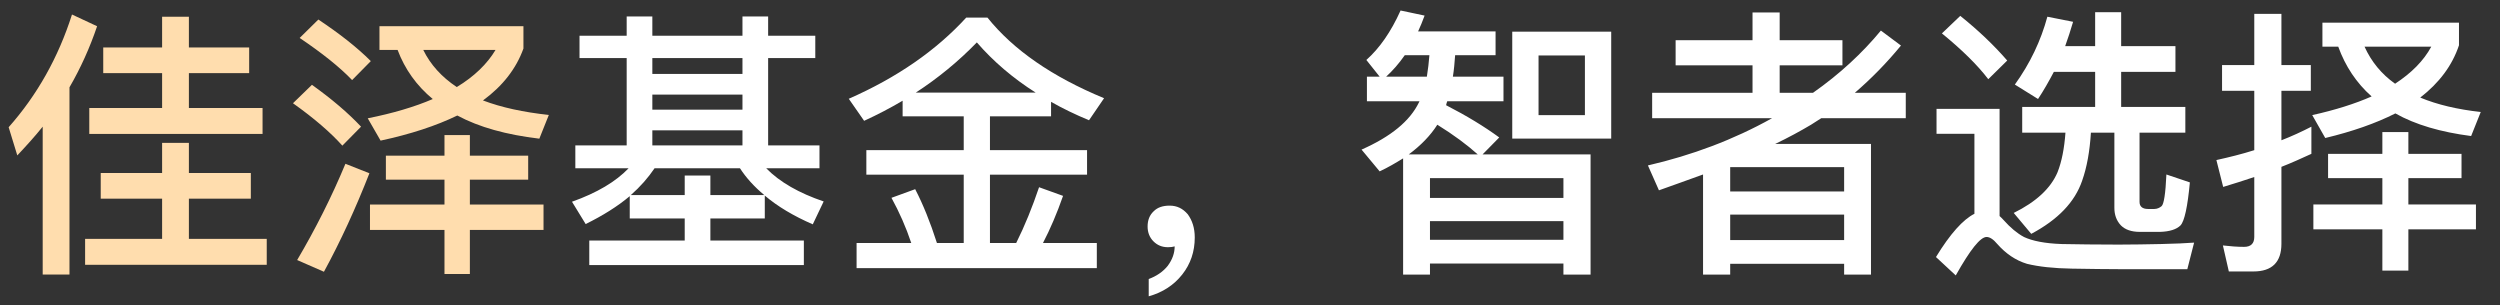 <?xml version="1.0" encoding="UTF-8"?>
<svg width="672px" height="82px" viewBox="0 0 672 82" version="1.1" xmlns="http://www.w3.org/2000/svg" xmlns:xlink="http://www.w3.org/1999/xlink">
    <rect x="0" y="0" width="672" height="82" fill="#333333" stroke="none"/>
    <title>佳泽基金，智慧选择</title>
    <g id="页面-1" stroke="none" stroke-width="1" fill="none" fill-rule="evenodd">
        <g id="佳泽基金" transform="translate(-624, -315)" fill-rule="nonzero">
            <g id="佳泽基金，智慧选择-2" transform="translate(624, 315)">
                <g id="佳泽基金，智者优选" transform="translate(2.325, 2.821)">
                    <path d="M16.35,70.979 L16.35,20.654 C19.35,15.479 21.825,10.004 23.775,4.229 L17.025,1.079 C13.35,12.629 7.65,22.754 0,31.379 L2.325,38.954 C4.725,36.404 7.05,33.854 9.15,31.229 L9.15,70.979 L16.35,70.979 Z M68.25,33.179 L68.25,26.204 L48.45,26.204 L48.45,16.829 L64.65,16.829 L64.65,9.929 L48.45,9.929 L48.45,1.679 L41.25,1.679 L41.25,9.929 L25.425,9.929 L25.425,16.829 L41.25,16.829 L41.25,26.204 L21.675,26.204 L21.675,33.179 L68.25,33.179 Z M69.375,68.354 L69.375,61.379 L48.45,61.379 L48.45,50.579 L65.1,50.579 L65.1,43.679 L48.45,43.679 L48.45,35.579 L41.25,35.579 L41.25,43.679 L24.75,43.679 L24.75,50.579 L41.25,50.579 L41.25,61.379 L20.55,61.379 L20.55,68.354 L69.375,68.354 Z M92.325,18.704 L97.35,13.604 C93.6,9.854 88.875,6.179 83.25,2.429 L78.225,7.379 C84.225,11.429 88.95,15.179 92.325,18.704 Z M99.975,34.979 C108,33.254 114.9,31.004 120.6,28.229 C126.45,31.379 133.8,33.404 142.65,34.454 L145.2,28.079 C138.3,27.329 132.45,26.054 127.5,24.179 C132.825,20.279 136.425,15.629 138.375,10.229 L138.375,4.229 L99.675,4.229 L99.675,10.604 L104.55,10.604 C106.5,15.779 109.65,20.204 114,23.804 C109.125,25.904 103.275,27.629 96.525,28.979 L99.975,34.979 Z M120.45,20.579 C116.4,17.879 113.4,14.579 111.45,10.604 L130.875,10.604 C128.625,14.354 125.175,17.729 120.45,20.579 Z M89.7,36.329 L94.725,31.229 C91.2,27.479 86.775,23.729 81.525,19.979 L76.425,24.929 C82.125,28.979 86.55,32.804 89.7,36.329 Z M123.975,70.829 L123.975,58.979 L143.775,58.979 L143.775,52.154 L123.975,52.154 L123.975,45.479 L139.65,45.479 L139.65,39.029 L123.975,39.029 L123.975,33.479 L117.15,33.479 L117.15,39.029 L101.4,39.029 L101.4,45.479 L117.15,45.479 L117.15,52.154 L97.125,52.154 L97.125,58.979 L117.15,58.979 L117.15,70.829 L123.975,70.829 Z M84.75,70.229 C89.25,61.979 93.3,53.129 96.975,43.754 L90.525,41.204 C86.85,50.054 82.5,58.679 77.55,67.079 L84.75,70.229 Z" id="佳泽" fill="#FFDDAE"></path>
                    <path d="M213.75,68.429 L213.75,61.829 L188.625,61.829 L188.625,55.904 L203.25,55.904 L203.25,49.754 C206.7,52.679 210.975,55.229 216.15,57.479 L219.075,51.329 C212.475,49.079 207.3,46.154 203.625,42.404 L217.95,42.404 L217.95,36.254 L204.15,36.254 L204.15,12.779 L216.825,12.779 L216.825,6.779 L204.15,6.779 L204.15,1.604 L197.25,1.604 L197.25,6.779 L173.025,6.779 L173.025,1.604 L166.125,1.604 L166.125,6.779 L153.45,6.779 L153.45,12.779 L166.125,12.779 L166.125,36.254 L152.325,36.254 L152.325,42.404 L166.65,42.404 C163.2,46.004 158.175,49.004 151.425,51.404 L155.1,57.404 C159.675,55.154 163.65,52.679 166.95,49.904 L166.95,55.904 L181.725,55.904 L181.725,61.829 L156.075,61.829 L156.075,68.429 L213.75,68.429 Z M197.25,17.054 L173.025,17.054 L173.025,12.779 L197.25,12.779 L197.25,17.054 Z M197.25,26.654 L173.025,26.654 L173.025,22.604 L197.25,22.604 L197.25,26.654 Z M197.25,36.254 L173.025,36.254 L173.025,32.204 L197.25,32.204 L197.25,36.254 Z M181.725,49.604 L167.25,49.604 C169.8,47.354 171.9,44.954 173.625,42.404 L196.575,42.404 C198.225,44.954 200.4,47.354 203.1,49.604 L188.625,49.604 L188.625,44.354 L181.725,44.354 L181.725,49.604 Z M292.5,69.254 L292.5,62.504 L278.025,62.504 C279.975,58.754 281.775,54.554 283.425,49.829 L276.975,47.504 C275.175,52.829 273.15,57.854 270.825,62.504 L263.775,62.504 L263.775,44.129 L289.875,44.129 L289.875,37.529 L263.775,37.529 L263.775,28.454 L280.2,28.454 L280.2,24.554 C283.35,26.354 286.8,28.004 290.4,29.504 L294.45,23.579 C280.5,17.804 270.075,10.604 263.1,1.904 L257.4,1.904 C249.3,10.754 238.8,18.029 225.825,23.729 L229.95,29.654 C233.55,28.004 237,26.204 240.3,24.254 L240.3,28.454 L256.725,28.454 L256.725,37.529 L230.55,37.529 L230.55,44.129 L256.725,44.129 L256.725,62.504 L249.525,62.504 C247.725,56.879 245.775,52.079 243.675,48.029 L237.3,50.354 C239.4,54.179 241.2,58.229 242.625,62.504 L227.925,62.504 L227.925,69.254 L292.5,69.254 Z M276.075,22.079 L243.825,22.079 C249.825,18.179 255.3,13.679 260.25,8.579 C264.675,13.679 269.925,18.179 276.075,22.079 Z M306.45,76.829 C310.2,75.779 313.2,73.829 315.45,70.979 C317.7,68.129 318.825,64.829 318.825,61.004 C318.825,58.454 318.15,56.429 316.95,54.779 C315.6,53.204 314.025,52.454 312.075,52.454 C310.275,52.454 308.85,52.904 307.8,53.954 C306.675,55.004 306.15,56.354 306.15,58.079 C306.15,59.654 306.675,61.004 307.725,62.054 C308.775,63.104 310.05,63.629 311.625,63.629 C312.375,63.629 312.975,63.554 313.425,63.404 C313.425,65.204 312.825,66.929 311.55,68.654 C310.2,70.304 308.475,71.429 306.45,72.179 L306.45,76.829 Z" id="基金，智者优选" fill="#FFFFFF"></path>
                    <path d="M382.052,70.984 L382.052,68.02 L417.924,68.02 L417.924,70.984 L425.22,70.984 L425.22,38.684 L396.188,38.684 L400.672,34.124 C396.72,31.236 392.008,28.348 386.384,25.46 C386.46,25.156 386.536,24.776 386.688,24.396 L401.812,24.396 L401.812,17.784 L388.208,17.784 C388.512,15.96 388.664,14.06 388.816,12.008 L399.684,12.008 L399.684,5.624 L378.86,5.624 C379.468,4.256 380.076,2.888 380.608,1.368 L374.148,0 C371.564,5.776 368.448,10.184 364.952,13.3 L368.524,17.784 L365.104,17.784 L365.104,24.396 L379.24,24.396 L379.088,24.7 C376.656,29.716 371.564,33.896 363.66,37.392 L368.524,43.244 C370.804,42.18 372.856,40.964 374.832,39.748 L374.832,70.984 L382.052,70.984 Z M430.768,34.428 L430.768,5.7 L404.168,5.7 L404.168,34.428 L430.768,34.428 Z M381.216,17.784 L370.272,17.784 C372.02,16.188 373.692,14.288 375.288,12.008 L381.9,12.008 C381.748,13.984 381.52,15.884 381.216,17.784 Z M423.7,28.12 L411.236,28.12 L411.236,12.084 L423.7,12.084 L423.7,28.12 Z M394.896,38.684 L376.352,38.684 C379.62,36.252 382.204,33.592 384.028,30.704 C388.436,33.44 392.008,36.1 394.896,38.684 Z M417.924,50.388 L382.052,50.388 L382.052,45.068 L417.924,45.068 L417.924,50.388 Z M417.924,61.636 L382.052,61.636 L382.052,56.62 L417.924,56.62 L417.924,61.636 Z M462.75,70.984 L462.75,68.096 L493.378,68.096 L493.378,70.984 L500.598,70.984 L500.598,35.872 L474.834,35.872 C478.482,34.124 481.674,32.376 484.486,30.704 C485.398,30.096 486.31,29.564 487.222,28.956 L509.946,28.956 L509.946,22.116 L496.266,22.116 C500.674,18.316 504.778,14.136 508.654,9.424 L503.258,5.396 C498.242,11.476 492.162,17.1 485.018,22.116 L476.05,22.116 L476.05,14.744 L492.922,14.744 L492.922,7.98 L476.05,7.98 L476.05,0.532 L468.754,0.532 L468.754,7.98 L448.082,7.98 L448.082,14.744 L468.754,14.744 L468.754,22.116 L441.774,22.116 L441.774,28.956 L473.998,28.956 C463.662,34.732 452.49,38.912 440.634,41.648 L443.598,48.336 C447.702,46.892 451.654,45.448 455.454,44.08 L455.454,70.984 L462.75,70.984 Z M493.378,48.64 L462.75,48.64 L462.75,42.104 L493.378,42.104 L493.378,48.64 Z M493.378,61.712 L462.75,61.712 L462.75,54.872 L493.378,54.872 L493.378,61.712 Z M543.675,60.04 C550.819,56.24 555.379,51.528 557.355,45.752 C558.647,42.104 559.407,37.772 559.711,32.832 L566.019,32.832 L566.019,53.048 C566.019,54.872 566.551,56.468 567.767,57.76 C568.907,58.9 570.579,59.508 572.859,59.508 L578.255,59.508 C580.915,59.432 582.739,58.824 583.803,57.76 C584.867,56.62 585.703,52.744 586.311,46.208 L580.003,44.08 C579.775,49.248 579.319,52.06 578.711,52.592 C578.179,53.048 577.495,53.352 576.735,53.352 L575.063,53.352 C573.543,53.352 572.783,52.668 572.783,51.452 L572.783,32.832 L585.095,32.832 L585.095,25.916 L567.843,25.916 L567.843,16.492 L582.435,16.492 L582.435,9.576 L567.843,9.576 L567.843,0.456 L560.851,0.456 L560.851,9.576 L552.795,9.576 C553.555,7.524 554.239,5.32 554.923,3.04 L548.007,1.672 C546.259,8.132 543.371,14.212 539.267,19.912 L545.499,23.788 C547.019,21.508 548.387,19.076 549.755,16.492 L560.851,16.492 L560.851,25.916 L541.243,25.916 L541.243,32.832 L552.871,32.832 C552.567,37.012 551.883,40.584 550.743,43.472 C548.919,47.804 544.967,51.452 538.963,54.416 L543.675,60.04 Z M532.123,18.468 L537.215,13.452 C533.795,9.5 529.615,5.472 524.599,1.444 L519.659,6.156 C525.055,10.564 529.235,14.668 532.123,18.468 Z M523.383,71.212 C527.259,64.296 529.995,60.876 531.667,60.876 C532.503,60.876 533.491,61.484 534.555,62.776 C536.835,65.36 539.495,67.184 542.535,68.096 C545.651,68.856 549.679,69.312 554.619,69.388 C559.483,69.464 564.043,69.54 568.147,69.54 L585.627,69.54 L587.451,62.396 C585.323,62.548 582.359,62.7 578.559,62.776 C574.683,62.852 570.883,62.928 567.159,62.928 C561.231,62.928 556.139,62.852 551.883,62.776 C547.323,62.624 543.979,61.94 541.699,60.876 C539.875,59.888 538.051,58.368 536.227,56.316 C535.847,55.86 535.467,55.556 535.163,55.252 L535.163,26.448 L518.215,26.448 L518.215,33.136 L528.399,33.136 L528.399,54.644 C525.359,56.164 521.863,60.04 518.063,66.272 L523.383,71.212 Z M603.397,70.148 C608.413,70.148 610.921,67.64 610.921,62.7 L610.921,42.028 C613.657,40.964 616.317,39.748 618.977,38.532 L618.977,31.236 C616.317,32.604 613.657,33.82 610.921,34.884 L610.921,21.584 L618.825,21.584 L618.825,14.668 L610.921,14.668 L610.921,0.912 L603.625,0.912 L603.625,14.668 L594.961,14.668 L594.961,21.584 L603.625,21.584 L603.625,37.544 C600.281,38.608 596.861,39.444 593.441,40.204 L595.265,47.424 C598.077,46.588 600.889,45.676 603.625,44.764 L603.625,60.876 C603.625,62.624 602.713,63.536 600.889,63.536 C599.065,63.536 597.165,63.384 595.189,63.156 L596.785,70.148 L603.397,70.148 Z M622.701,34.276 C629.997,32.528 636.305,30.324 641.549,27.664 C646.945,30.704 653.709,32.68 661.917,33.744 L664.501,27.284 C658.269,26.6 652.797,25.308 648.237,23.408 C653.329,19.456 656.825,14.82 658.649,9.348 L658.649,3.268 L621.941,3.268 L621.941,9.728 L626.197,9.728 C628.097,14.972 631.061,19.456 635.165,23.104 C630.681,25.08 625.361,26.752 619.205,28.12 L622.701,34.276 Z M641.473,19.684 C637.825,17.1 635.089,13.756 633.265,9.728 L651.201,9.728 C649.149,13.528 645.881,16.796 641.473,19.684 Z M645.045,69.92 L645.045,58.824 L663.209,58.824 L663.209,52.136 L645.045,52.136 L645.045,45.068 L659.333,45.068 L659.333,38.532 L645.045,38.532 L645.045,32.68 L638.053,32.68 L638.053,38.532 L623.461,38.532 L623.461,45.068 L638.053,45.068 L638.053,52.136 L619.509,52.136 L619.509,58.824 L638.053,58.824 L638.053,69.92 L645.045,69.92 Z" id="智者选择" fill="#FFFFFF"></path>
                </g>
            </g>
        </g>
    </g>
</svg>